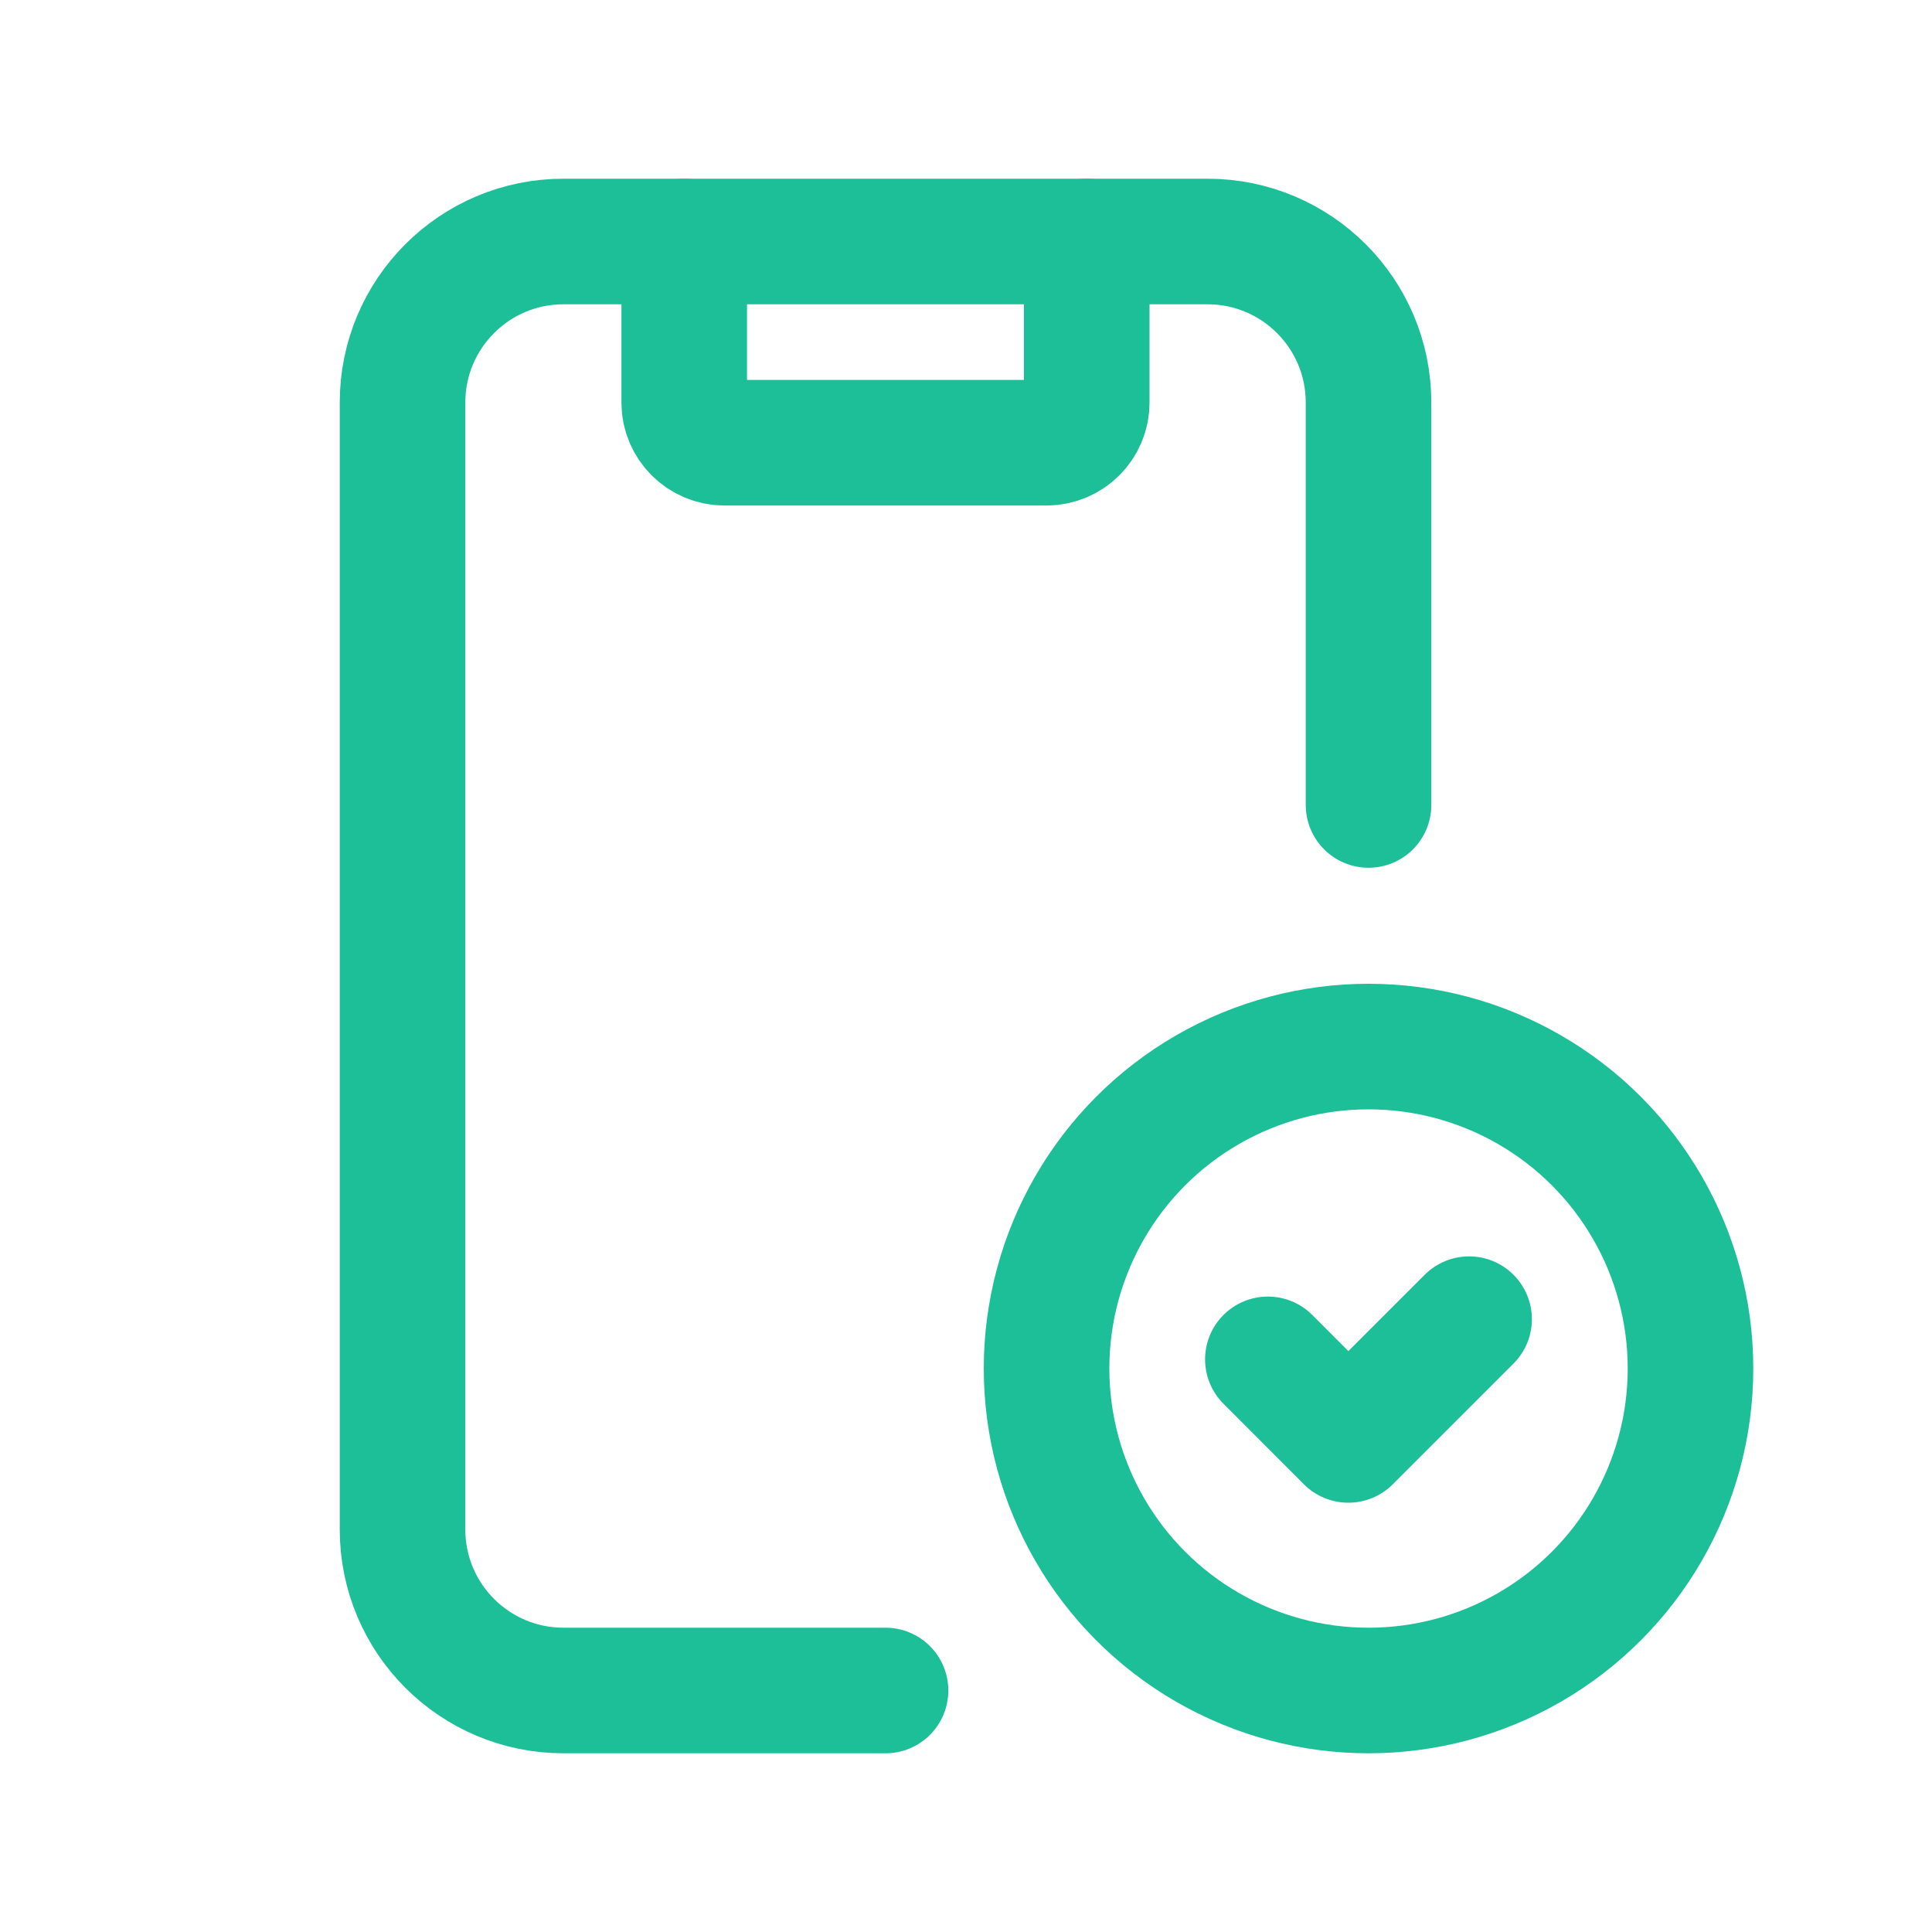 <?xml version="1.0" encoding="utf-8"?>
<svg xmlns="http://www.w3.org/2000/svg" fill="none" height="100%" overflow="visible" preserveAspectRatio="none" style="display: block;" viewBox="0 0 20 20" width="100%">
<g id="Group">
<g id="Path">
</g>
<path d="M9.167 17.5H5.833C4.913 17.5 4.167 16.754 4.167 15.833V4.167C4.167 3.246 4.913 2.5 5.833 2.5H12.5C13.421 2.5 14.167 3.246 14.167 4.167V8.333" id="Path_2" stroke="#1DBF98" stroke-linecap="round" stroke-linejoin="round" stroke-width="1.3"/>
<circle cx="14.167" cy="14.167" id="Oval" r="3.333" stroke="#1DBF98" stroke-linecap="round" stroke-linejoin="round" stroke-width="1.3"/>
<path d="M13.125 14.072L13.958 14.906L15.208 13.656" id="Path_3" stroke="#1DBF98" stroke-linecap="round" stroke-linejoin="round" stroke-width="1.3"/>
<path d="M11.25 2.5V4.167C11.25 4.397 11.063 4.583 10.833 4.583H7.5C7.27 4.583 7.083 4.397 7.083 4.167V2.5" id="Path_4" stroke="#1DBF98" stroke-linecap="round" stroke-linejoin="round" stroke-width="1.3"/>
</g>
</svg>